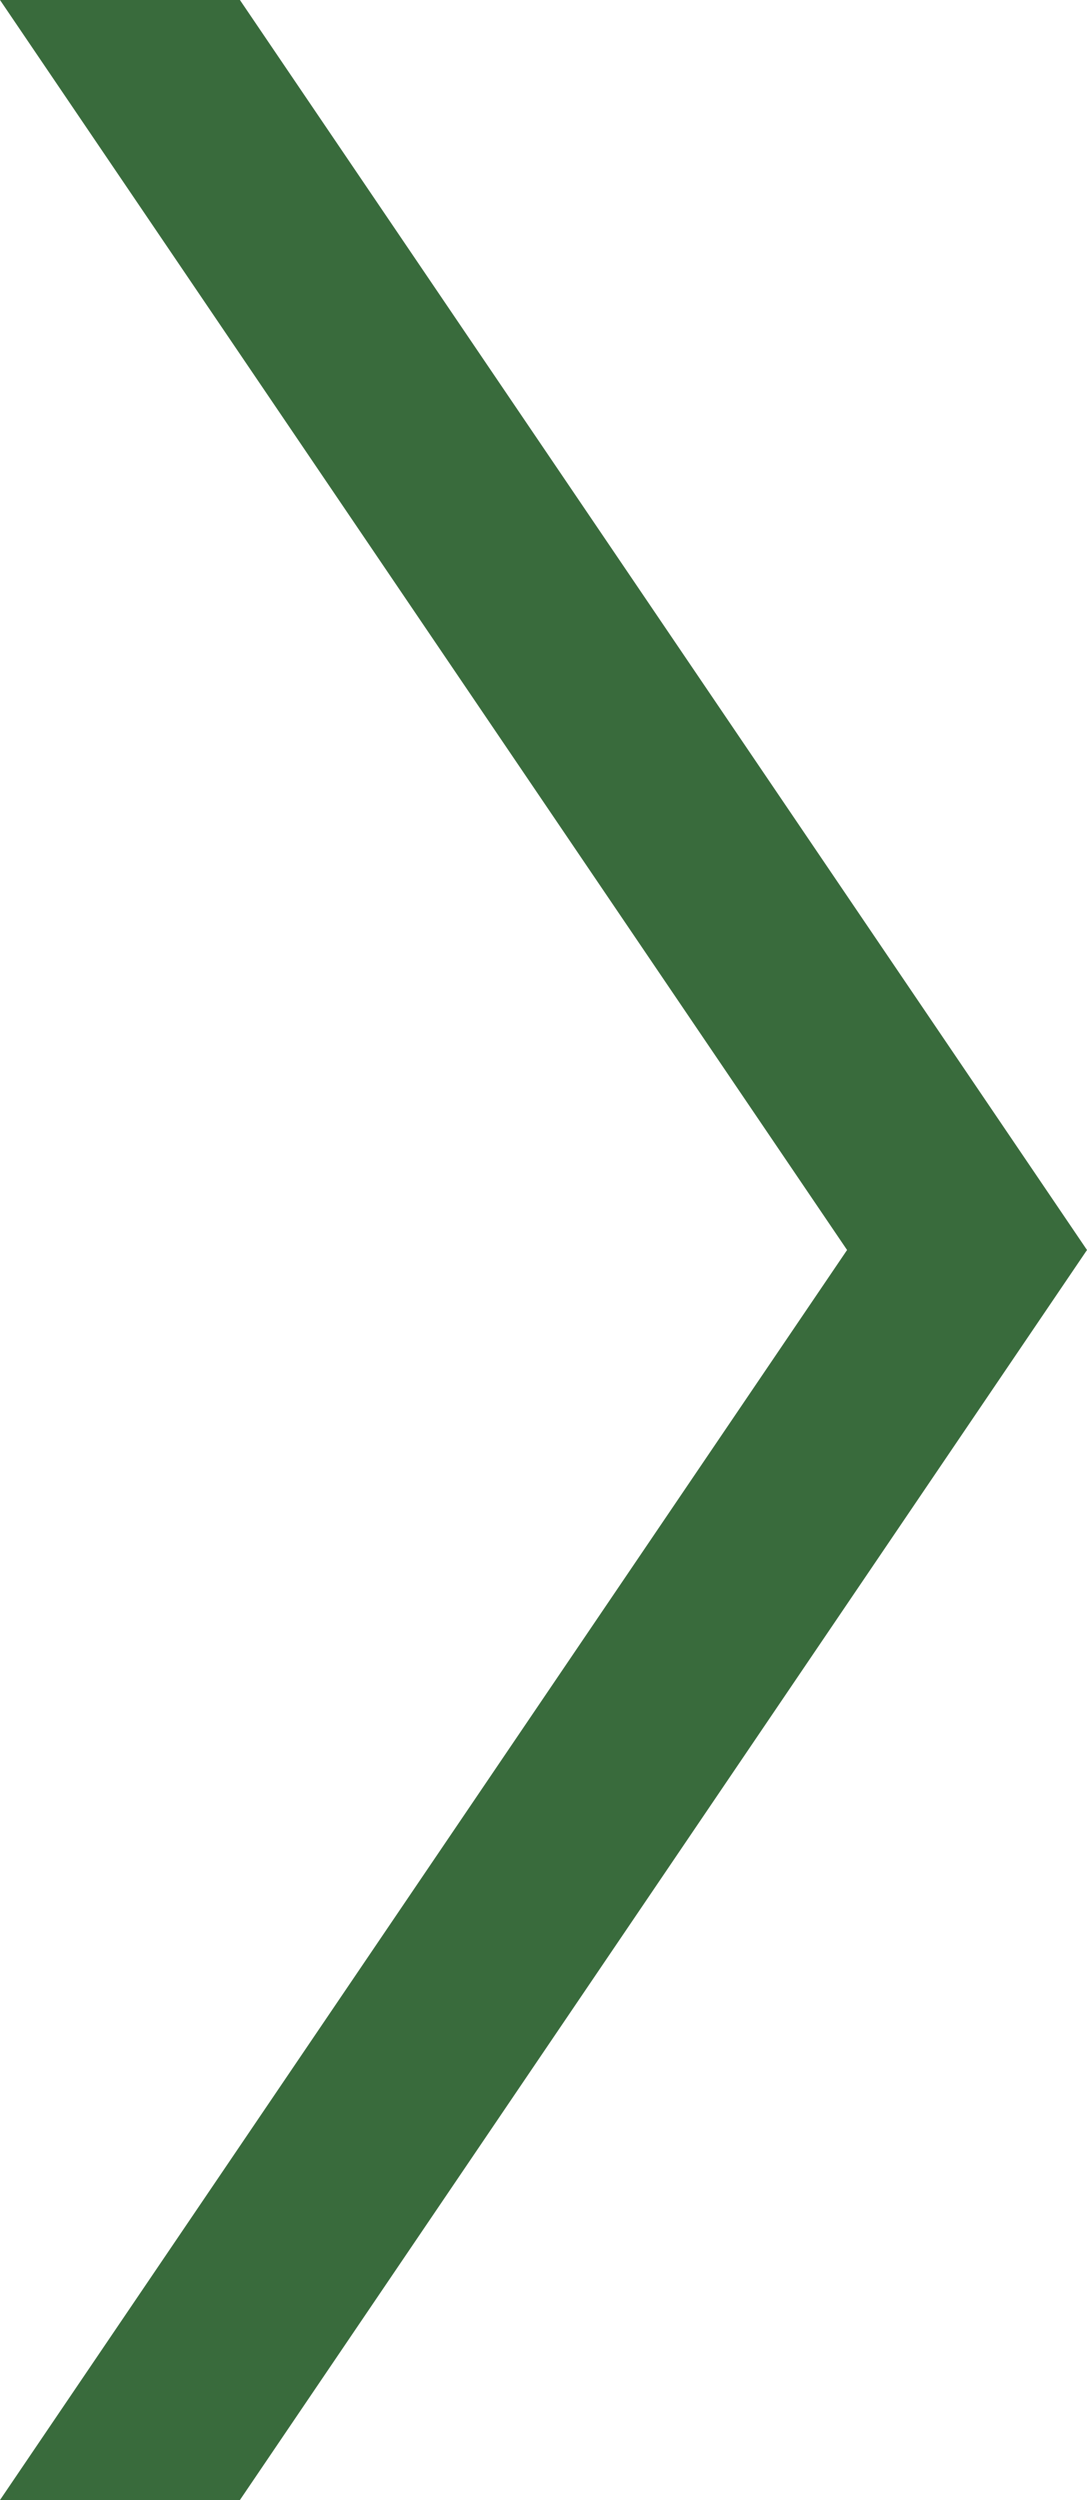 <?xml version="1.0" encoding="utf-8"?>

<!-- Generator: Adobe Illustrator 25.2.1, SVG Export Plug-In . SVG Version: 6.00 Build 0)  -->

<svg version="1.1" id="Ebene_1" xmlns="http://www.w3.org/2000/svg" xmlns:xlink="http://www.w3.org/1999/xlink" x="0px" y="0px"

	 viewBox="0 0 65.24 150" style="enable-background:new 0 0 65.24 150;" xml:space="preserve">

<style type="text/css">

	.st0{fill:#396b3c;}

</style>

<polygon class="st0" points="14.4,150 0,150 50.84,75 0,0 14.4,0 65.24,75 "/>

</svg>

